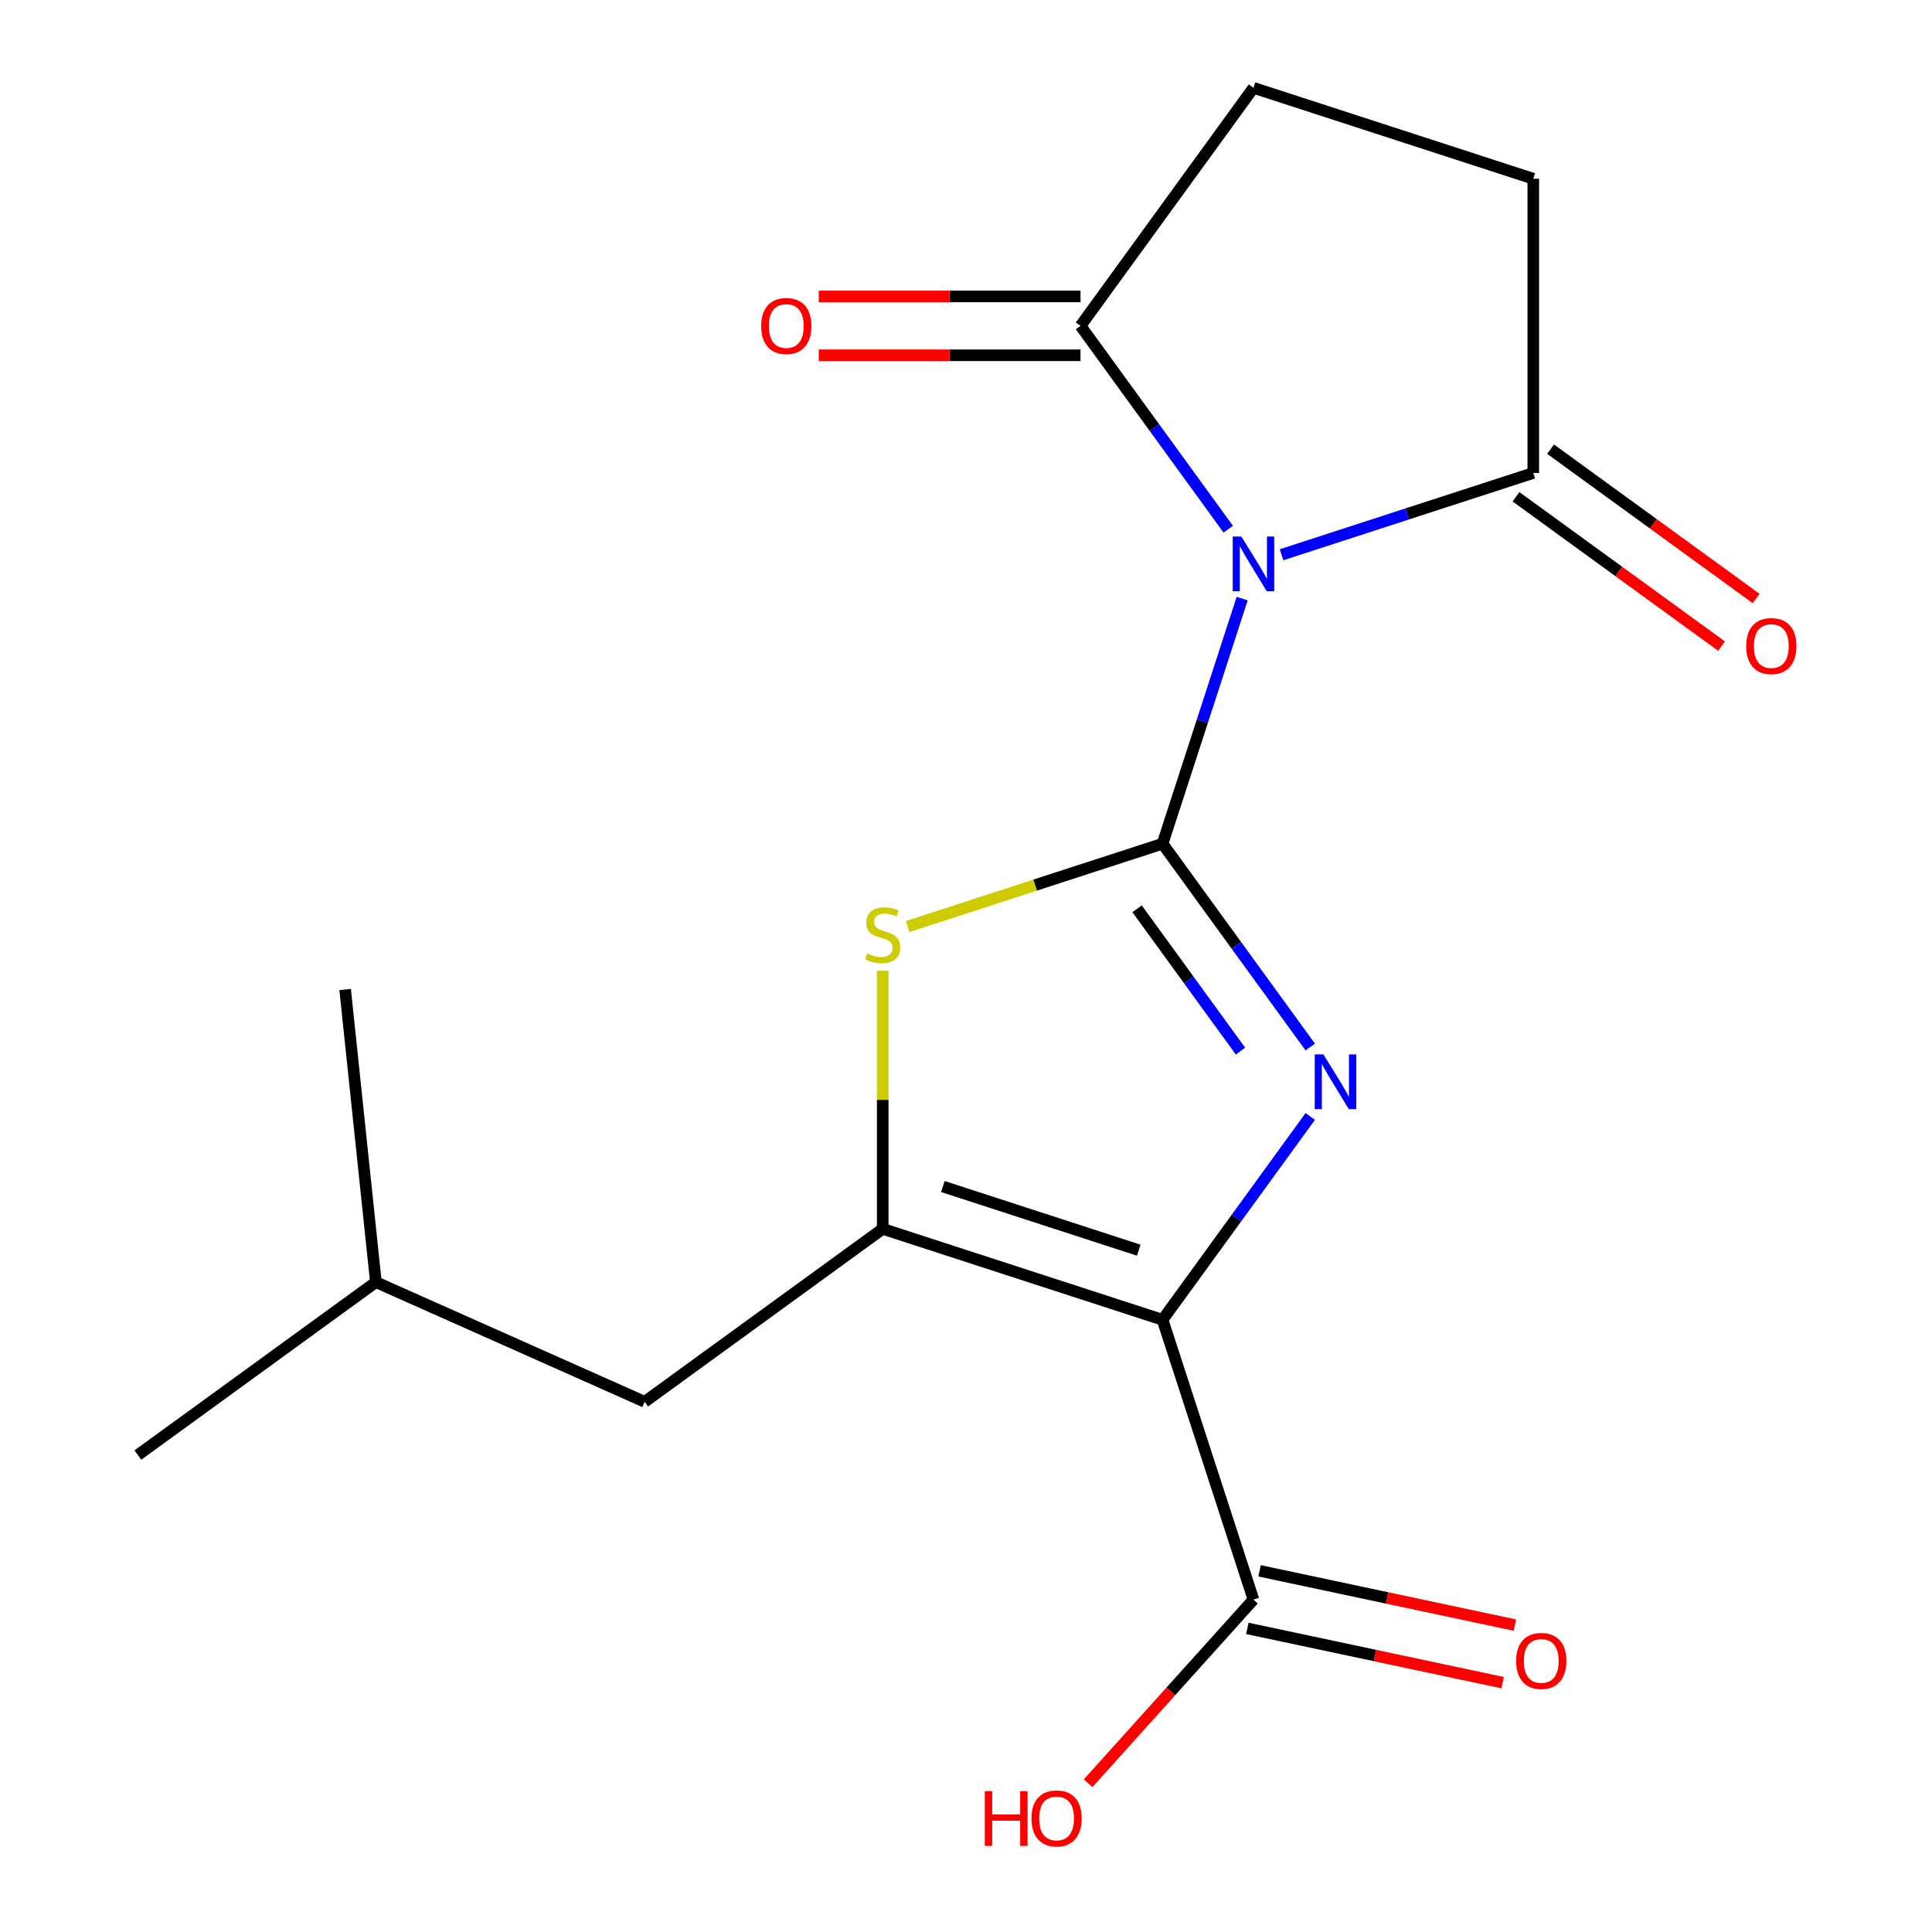 <?xml version='1.0' encoding='iso-8859-1'?>
<svg version='1.1' baseProfile='full'
              xmlns='http://www.w3.org/2000/svg'
                      xmlns:rdkit='http://www.rdkit.org/xml'
                      xmlns:xlink='http://www.w3.org/1999/xlink'
                  xml:space='preserve'
width='1000px' height='1000px' viewBox='0 0 1000 1000'>
<!-- END OF HEADER -->
<rect style='opacity:1.0;fill:#FFFFFF;stroke:none' width='1000' height='1000' x='0' y='0'> </rect>
<path class='bond-0' d='M 601.728,436.705 L 639.958,489.325' style='fill:none;fill-rule:evenodd;stroke:#000000;stroke-width:6px;stroke-linecap:butt;stroke-linejoin:miter;stroke-opacity:1' />
<path class='bond-0' d='M 639.958,489.325 L 678.188,541.944' style='fill:none;fill-rule:evenodd;stroke:#0000FF;stroke-width:6px;stroke-linecap:butt;stroke-linejoin:miter;stroke-opacity:1' />
<path class='bond-0' d='M 588.555,470.394 L 615.317,507.228' style='fill:none;fill-rule:evenodd;stroke:#000000;stroke-width:6px;stroke-linecap:butt;stroke-linejoin:miter;stroke-opacity:1' />
<path class='bond-0' d='M 615.317,507.228 L 642.078,544.061' style='fill:none;fill-rule:evenodd;stroke:#0000FF;stroke-width:6px;stroke-linecap:butt;stroke-linejoin:miter;stroke-opacity:1' />
<path class='bond-2' d='M 601.728,436.705 L 622.339,373.27' style='fill:none;fill-rule:evenodd;stroke:#000000;stroke-width:6px;stroke-linecap:butt;stroke-linejoin:miter;stroke-opacity:1' />
<path class='bond-2' d='M 622.339,373.27 L 642.95,309.835' style='fill:none;fill-rule:evenodd;stroke:#0000FF;stroke-width:6px;stroke-linecap:butt;stroke-linejoin:miter;stroke-opacity:1' />
<path class='bond-4' d='M 601.728,436.705 L 535.752,458.142' style='fill:none;fill-rule:evenodd;stroke:#000000;stroke-width:6px;stroke-linecap:butt;stroke-linejoin:miter;stroke-opacity:1' />
<path class='bond-4' d='M 535.752,458.142 L 469.777,479.578' style='fill:none;fill-rule:evenodd;stroke:#CCCC00;stroke-width:6px;stroke-linecap:butt;stroke-linejoin:miter;stroke-opacity:1' />
<path class='bond-1' d='M 678.188,577.879 L 639.958,630.498' style='fill:none;fill-rule:evenodd;stroke:#0000FF;stroke-width:6px;stroke-linecap:butt;stroke-linejoin:miter;stroke-opacity:1' />
<path class='bond-1' d='M 639.958,630.498 L 601.728,683.118' style='fill:none;fill-rule:evenodd;stroke:#000000;stroke-width:6px;stroke-linecap:butt;stroke-linejoin:miter;stroke-opacity:1' />
<path class='bond-7' d='M 601.728,683.118 L 648.788,827.956' style='fill:none;fill-rule:evenodd;stroke:#000000;stroke-width:6px;stroke-linecap:butt;stroke-linejoin:miter;stroke-opacity:1' />
<path class='bond-18' d='M 601.728,683.118 L 456.89,636.057' style='fill:none;fill-rule:evenodd;stroke:#000000;stroke-width:6px;stroke-linecap:butt;stroke-linejoin:miter;stroke-opacity:1' />
<path class='bond-18' d='M 589.414,647.091 L 488.028,614.149' style='fill:none;fill-rule:evenodd;stroke:#000000;stroke-width:6px;stroke-linecap:butt;stroke-linejoin:miter;stroke-opacity:1' />
<path class='bond-5' d='M 635.734,273.9 L 597.504,221.28' style='fill:none;fill-rule:evenodd;stroke:#0000FF;stroke-width:6px;stroke-linecap:butt;stroke-linejoin:miter;stroke-opacity:1' />
<path class='bond-5' d='M 597.504,221.28 L 559.274,168.661' style='fill:none;fill-rule:evenodd;stroke:#000000;stroke-width:6px;stroke-linecap:butt;stroke-linejoin:miter;stroke-opacity:1' />
<path class='bond-6' d='M 663.336,287.141 L 728.481,265.974' style='fill:none;fill-rule:evenodd;stroke:#0000FF;stroke-width:6px;stroke-linecap:butt;stroke-linejoin:miter;stroke-opacity:1' />
<path class='bond-6' d='M 728.481,265.974 L 793.626,244.807' style='fill:none;fill-rule:evenodd;stroke:#000000;stroke-width:6px;stroke-linecap:butt;stroke-linejoin:miter;stroke-opacity:1' />
<path class='bond-3' d='M 456.89,636.057 L 456.89,569.255' style='fill:none;fill-rule:evenodd;stroke:#000000;stroke-width:6px;stroke-linecap:butt;stroke-linejoin:miter;stroke-opacity:1' />
<path class='bond-3' d='M 456.89,569.255 L 456.89,502.453' style='fill:none;fill-rule:evenodd;stroke:#CCCC00;stroke-width:6px;stroke-linecap:butt;stroke-linejoin:miter;stroke-opacity:1' />
<path class='bond-8' d='M 456.89,636.057 L 333.683,725.572' style='fill:none;fill-rule:evenodd;stroke:#000000;stroke-width:6px;stroke-linecap:butt;stroke-linejoin:miter;stroke-opacity:1' />
<path class='bond-10' d='M 559.274,168.661 L 648.788,45.455' style='fill:none;fill-rule:evenodd;stroke:#000000;stroke-width:6px;stroke-linecap:butt;stroke-linejoin:miter;stroke-opacity:1' />
<path class='bond-11' d='M 559.274,153.432 L 491.532,153.432' style='fill:none;fill-rule:evenodd;stroke:#000000;stroke-width:6px;stroke-linecap:butt;stroke-linejoin:miter;stroke-opacity:1' />
<path class='bond-11' d='M 491.532,153.432 L 423.789,153.432' style='fill:none;fill-rule:evenodd;stroke:#FF0000;stroke-width:6px;stroke-linecap:butt;stroke-linejoin:miter;stroke-opacity:1' />
<path class='bond-11' d='M 559.274,183.89 L 491.532,183.89' style='fill:none;fill-rule:evenodd;stroke:#000000;stroke-width:6px;stroke-linecap:butt;stroke-linejoin:miter;stroke-opacity:1' />
<path class='bond-11' d='M 491.532,183.89 L 423.789,183.89' style='fill:none;fill-rule:evenodd;stroke:#FF0000;stroke-width:6px;stroke-linecap:butt;stroke-linejoin:miter;stroke-opacity:1' />
<path class='bond-9' d='M 793.626,244.807 L 793.626,92.515' style='fill:none;fill-rule:evenodd;stroke:#000000;stroke-width:6px;stroke-linecap:butt;stroke-linejoin:miter;stroke-opacity:1' />
<path class='bond-12' d='M 784.675,257.127 L 837.874,295.779' style='fill:none;fill-rule:evenodd;stroke:#000000;stroke-width:6px;stroke-linecap:butt;stroke-linejoin:miter;stroke-opacity:1' />
<path class='bond-12' d='M 837.874,295.779 L 891.074,334.431' style='fill:none;fill-rule:evenodd;stroke:#FF0000;stroke-width:6px;stroke-linecap:butt;stroke-linejoin:miter;stroke-opacity:1' />
<path class='bond-12' d='M 802.577,232.486 L 855.777,271.138' style='fill:none;fill-rule:evenodd;stroke:#000000;stroke-width:6px;stroke-linecap:butt;stroke-linejoin:miter;stroke-opacity:1' />
<path class='bond-12' d='M 855.777,271.138 L 908.977,309.789' style='fill:none;fill-rule:evenodd;stroke:#FF0000;stroke-width:6px;stroke-linecap:butt;stroke-linejoin:miter;stroke-opacity:1' />
<path class='bond-13' d='M 645.622,842.852 L 711.7,856.897' style='fill:none;fill-rule:evenodd;stroke:#000000;stroke-width:6px;stroke-linecap:butt;stroke-linejoin:miter;stroke-opacity:1' />
<path class='bond-13' d='M 711.7,856.897 L 777.778,870.943' style='fill:none;fill-rule:evenodd;stroke:#FF0000;stroke-width:6px;stroke-linecap:butt;stroke-linejoin:miter;stroke-opacity:1' />
<path class='bond-13' d='M 651.955,813.059 L 718.033,827.105' style='fill:none;fill-rule:evenodd;stroke:#000000;stroke-width:6px;stroke-linecap:butt;stroke-linejoin:miter;stroke-opacity:1' />
<path class='bond-13' d='M 718.033,827.105 L 784.111,841.15' style='fill:none;fill-rule:evenodd;stroke:#FF0000;stroke-width:6px;stroke-linecap:butt;stroke-linejoin:miter;stroke-opacity:1' />
<path class='bond-14' d='M 648.788,827.956 L 605.998,875.479' style='fill:none;fill-rule:evenodd;stroke:#000000;stroke-width:6px;stroke-linecap:butt;stroke-linejoin:miter;stroke-opacity:1' />
<path class='bond-14' d='M 605.998,875.479 L 563.207,923.003' style='fill:none;fill-rule:evenodd;stroke:#FF0000;stroke-width:6px;stroke-linecap:butt;stroke-linejoin:miter;stroke-opacity:1' />
<path class='bond-15' d='M 333.683,725.572 L 194.558,663.629' style='fill:none;fill-rule:evenodd;stroke:#000000;stroke-width:6px;stroke-linecap:butt;stroke-linejoin:miter;stroke-opacity:1' />
<path class='bond-19' d='M 793.626,92.515 L 648.788,45.455' style='fill:none;fill-rule:evenodd;stroke:#000000;stroke-width:6px;stroke-linecap:butt;stroke-linejoin:miter;stroke-opacity:1' />
<path class='bond-16' d='M 194.558,663.629 L 71.352,753.144' style='fill:none;fill-rule:evenodd;stroke:#000000;stroke-width:6px;stroke-linecap:butt;stroke-linejoin:miter;stroke-opacity:1' />
<path class='bond-17' d='M 194.558,663.629 L 178.64,512.172' style='fill:none;fill-rule:evenodd;stroke:#000000;stroke-width:6px;stroke-linecap:butt;stroke-linejoin:miter;stroke-opacity:1' />
<path  class='atom-1' d='M 684.982 545.751
L 694.262 560.751
Q 695.182 562.231, 696.662 564.911
Q 698.142 567.591, 698.222 567.751
L 698.222 545.751
L 701.982 545.751
L 701.982 574.071
L 698.102 574.071
L 688.142 557.671
Q 686.982 555.751, 685.742 553.551
Q 684.542 551.351, 684.182 550.671
L 684.182 574.071
L 680.502 574.071
L 680.502 545.751
L 684.982 545.751
' fill='#0000FF'/>
<path  class='atom-3' d='M 642.528 277.707
L 651.808 292.707
Q 652.728 294.187, 654.208 296.867
Q 655.688 299.547, 655.768 299.707
L 655.768 277.707
L 659.528 277.707
L 659.528 306.027
L 655.648 306.027
L 645.688 289.627
Q 644.528 287.707, 643.288 285.507
Q 642.088 283.307, 641.728 282.627
L 641.728 306.027
L 638.048 306.027
L 638.048 277.707
L 642.528 277.707
' fill='#0000FF'/>
<path  class='atom-5' d='M 448.89 493.486
Q 449.21 493.606, 450.53 494.166
Q 451.85 494.726, 453.29 495.086
Q 454.77 495.406, 456.21 495.406
Q 458.89 495.406, 460.45 494.126
Q 462.01 492.806, 462.01 490.526
Q 462.01 488.966, 461.21 488.006
Q 460.45 487.046, 459.25 486.526
Q 458.05 486.006, 456.05 485.406
Q 453.53 484.646, 452.01 483.926
Q 450.53 483.206, 449.45 481.686
Q 448.41 480.166, 448.41 477.606
Q 448.41 474.046, 450.81 471.846
Q 453.25 469.646, 458.05 469.646
Q 461.33 469.646, 465.05 471.206
L 464.13 474.286
Q 460.73 472.886, 458.17 472.886
Q 455.41 472.886, 453.89 474.046
Q 452.37 475.166, 452.41 477.126
Q 452.41 478.646, 453.17 479.566
Q 453.97 480.486, 455.09 481.006
Q 456.25 481.526, 458.17 482.126
Q 460.73 482.926, 462.25 483.726
Q 463.77 484.526, 464.85 486.166
Q 465.97 487.766, 465.97 490.526
Q 465.97 494.446, 463.33 496.566
Q 460.73 498.646, 456.37 498.646
Q 453.85 498.646, 451.93 498.086
Q 450.05 497.566, 447.81 496.646
L 448.89 493.486
' fill='#CCCC00'/>
<path  class='atom-12' d='M 393.982 168.741
Q 393.982 161.941, 397.342 158.141
Q 400.702 154.341, 406.982 154.341
Q 413.262 154.341, 416.622 158.141
Q 419.982 161.941, 419.982 168.741
Q 419.982 175.621, 416.582 179.541
Q 413.182 183.421, 406.982 183.421
Q 400.742 183.421, 397.342 179.541
Q 393.982 175.661, 393.982 168.741
M 406.982 180.221
Q 411.302 180.221, 413.622 177.341
Q 415.982 174.421, 415.982 168.741
Q 415.982 163.181, 413.622 160.381
Q 411.302 157.541, 406.982 157.541
Q 402.662 157.541, 400.302 160.341
Q 397.982 163.141, 397.982 168.741
Q 397.982 174.461, 400.302 177.341
Q 402.662 180.221, 406.982 180.221
' fill='#FF0000'/>
<path  class='atom-13' d='M 903.832 334.401
Q 903.832 327.601, 907.192 323.801
Q 910.552 320.001, 916.832 320.001
Q 923.112 320.001, 926.472 323.801
Q 929.832 327.601, 929.832 334.401
Q 929.832 341.281, 926.432 345.201
Q 923.032 349.081, 916.832 349.081
Q 910.592 349.081, 907.192 345.201
Q 903.832 341.321, 903.832 334.401
M 916.832 345.881
Q 921.152 345.881, 923.472 343.001
Q 925.832 340.081, 925.832 334.401
Q 925.832 328.841, 923.472 326.041
Q 921.152 323.201, 916.832 323.201
Q 912.512 323.201, 910.152 326.001
Q 907.832 328.801, 907.832 334.401
Q 907.832 340.121, 910.152 343.001
Q 912.512 345.881, 916.832 345.881
' fill='#FF0000'/>
<path  class='atom-14' d='M 784.752 859.699
Q 784.752 852.899, 788.112 849.099
Q 791.472 845.299, 797.752 845.299
Q 804.032 845.299, 807.392 849.099
Q 810.752 852.899, 810.752 859.699
Q 810.752 866.579, 807.352 870.499
Q 803.952 874.379, 797.752 874.379
Q 791.512 874.379, 788.112 870.499
Q 784.752 866.619, 784.752 859.699
M 797.752 871.179
Q 802.072 871.179, 804.392 868.299
Q 806.752 865.379, 806.752 859.699
Q 806.752 854.139, 804.392 851.339
Q 802.072 848.499, 797.752 848.499
Q 793.432 848.499, 791.072 851.299
Q 788.752 854.099, 788.752 859.699
Q 788.752 865.419, 791.072 868.299
Q 793.432 871.179, 797.752 871.179
' fill='#FF0000'/>
<path  class='atom-15' d='M 509.725 927.13
L 513.565 927.13
L 513.565 939.17
L 528.045 939.17
L 528.045 927.13
L 531.885 927.13
L 531.885 955.45
L 528.045 955.45
L 528.045 942.37
L 513.565 942.37
L 513.565 955.45
L 509.725 955.45
L 509.725 927.13
' fill='#FF0000'/>
<path  class='atom-15' d='M 533.885 941.21
Q 533.885 934.41, 537.245 930.61
Q 540.605 926.81, 546.885 926.81
Q 553.165 926.81, 556.525 930.61
Q 559.885 934.41, 559.885 941.21
Q 559.885 948.09, 556.485 952.01
Q 553.085 955.89, 546.885 955.89
Q 540.645 955.89, 537.245 952.01
Q 533.885 948.13, 533.885 941.21
M 546.885 952.69
Q 551.205 952.69, 553.525 949.81
Q 555.885 946.89, 555.885 941.21
Q 555.885 935.65, 553.525 932.85
Q 551.205 930.01, 546.885 930.01
Q 542.565 930.01, 540.205 932.81
Q 537.885 935.61, 537.885 941.21
Q 537.885 946.93, 540.205 949.81
Q 542.565 952.69, 546.885 952.69
' fill='#FF0000'/>
</svg>
